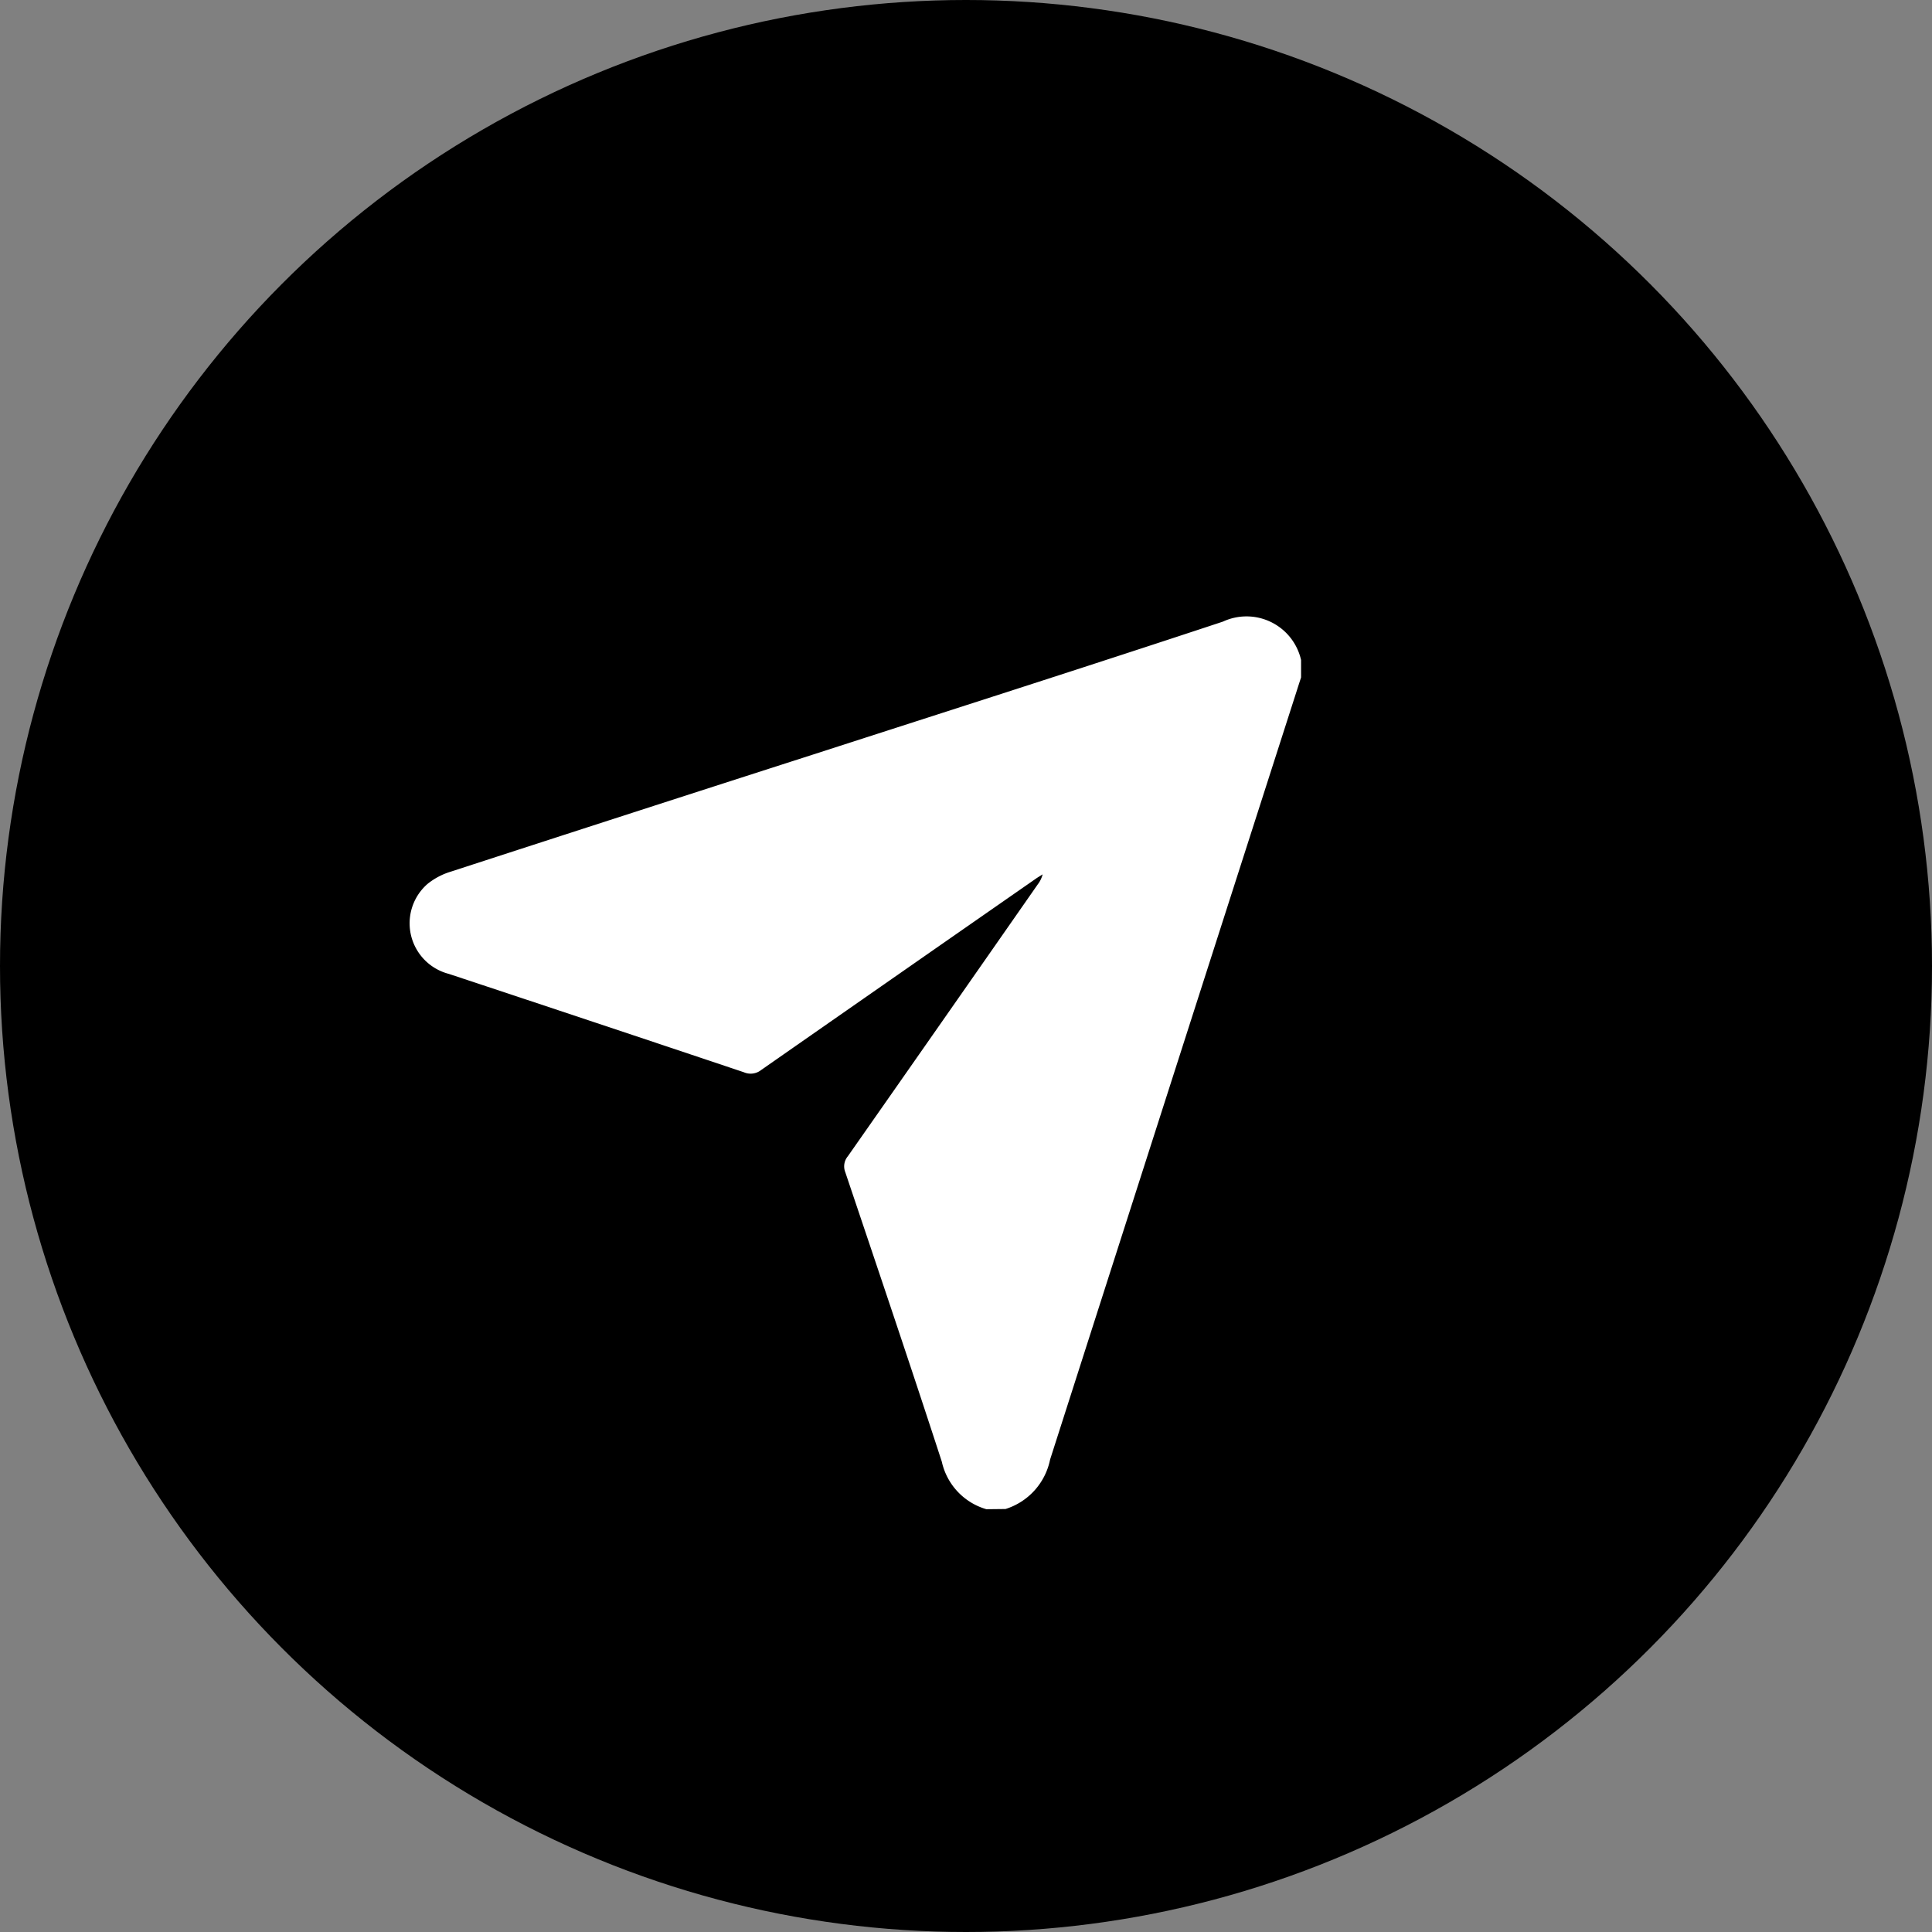 <svg xmlns="http://www.w3.org/2000/svg" width="65" height="65" viewBox="0 0 65 65"><rect x="0" y="0" width="65" height="65" fill="#808080" stroke="none"/><g transform="translate(-1544 -573)"><circle cx="32.5" cy="32.5" r="32.5" transform="translate(1544 573)"/><g transform="translate(473.566 1.946)"><path d="M1103.62,621.83a2.148,2.148,0,0,1-1.5-1.6c-1.059-3.255-2.157-6.5-3.248-9.741a.529.529,0,0,1,.086-.533q3.2-4.57,6.39-9.148a.924.924,0,0,0,.164-.337c-.081.052-.164.1-.243.156q-4.615,3.21-9.225,6.425a.572.572,0,0,1-.583.077q-4.961-1.664-9.928-3.31a1.758,1.758,0,0,1-.722-3.021,2.312,2.312,0,0,1,.792-.419q6.1-1.984,12.21-3.947c4.59-1.482,9.185-2.949,13.764-4.464a1.882,1.882,0,0,1,2.63,1.291v.586c-.045.138-.09.277-.134.415q-4.16,12.949-8.31,25.9a2.2,2.2,0,0,1-1.5,1.663Z" transform="translate(0 0)" fill="#fff"/></g></g></svg>